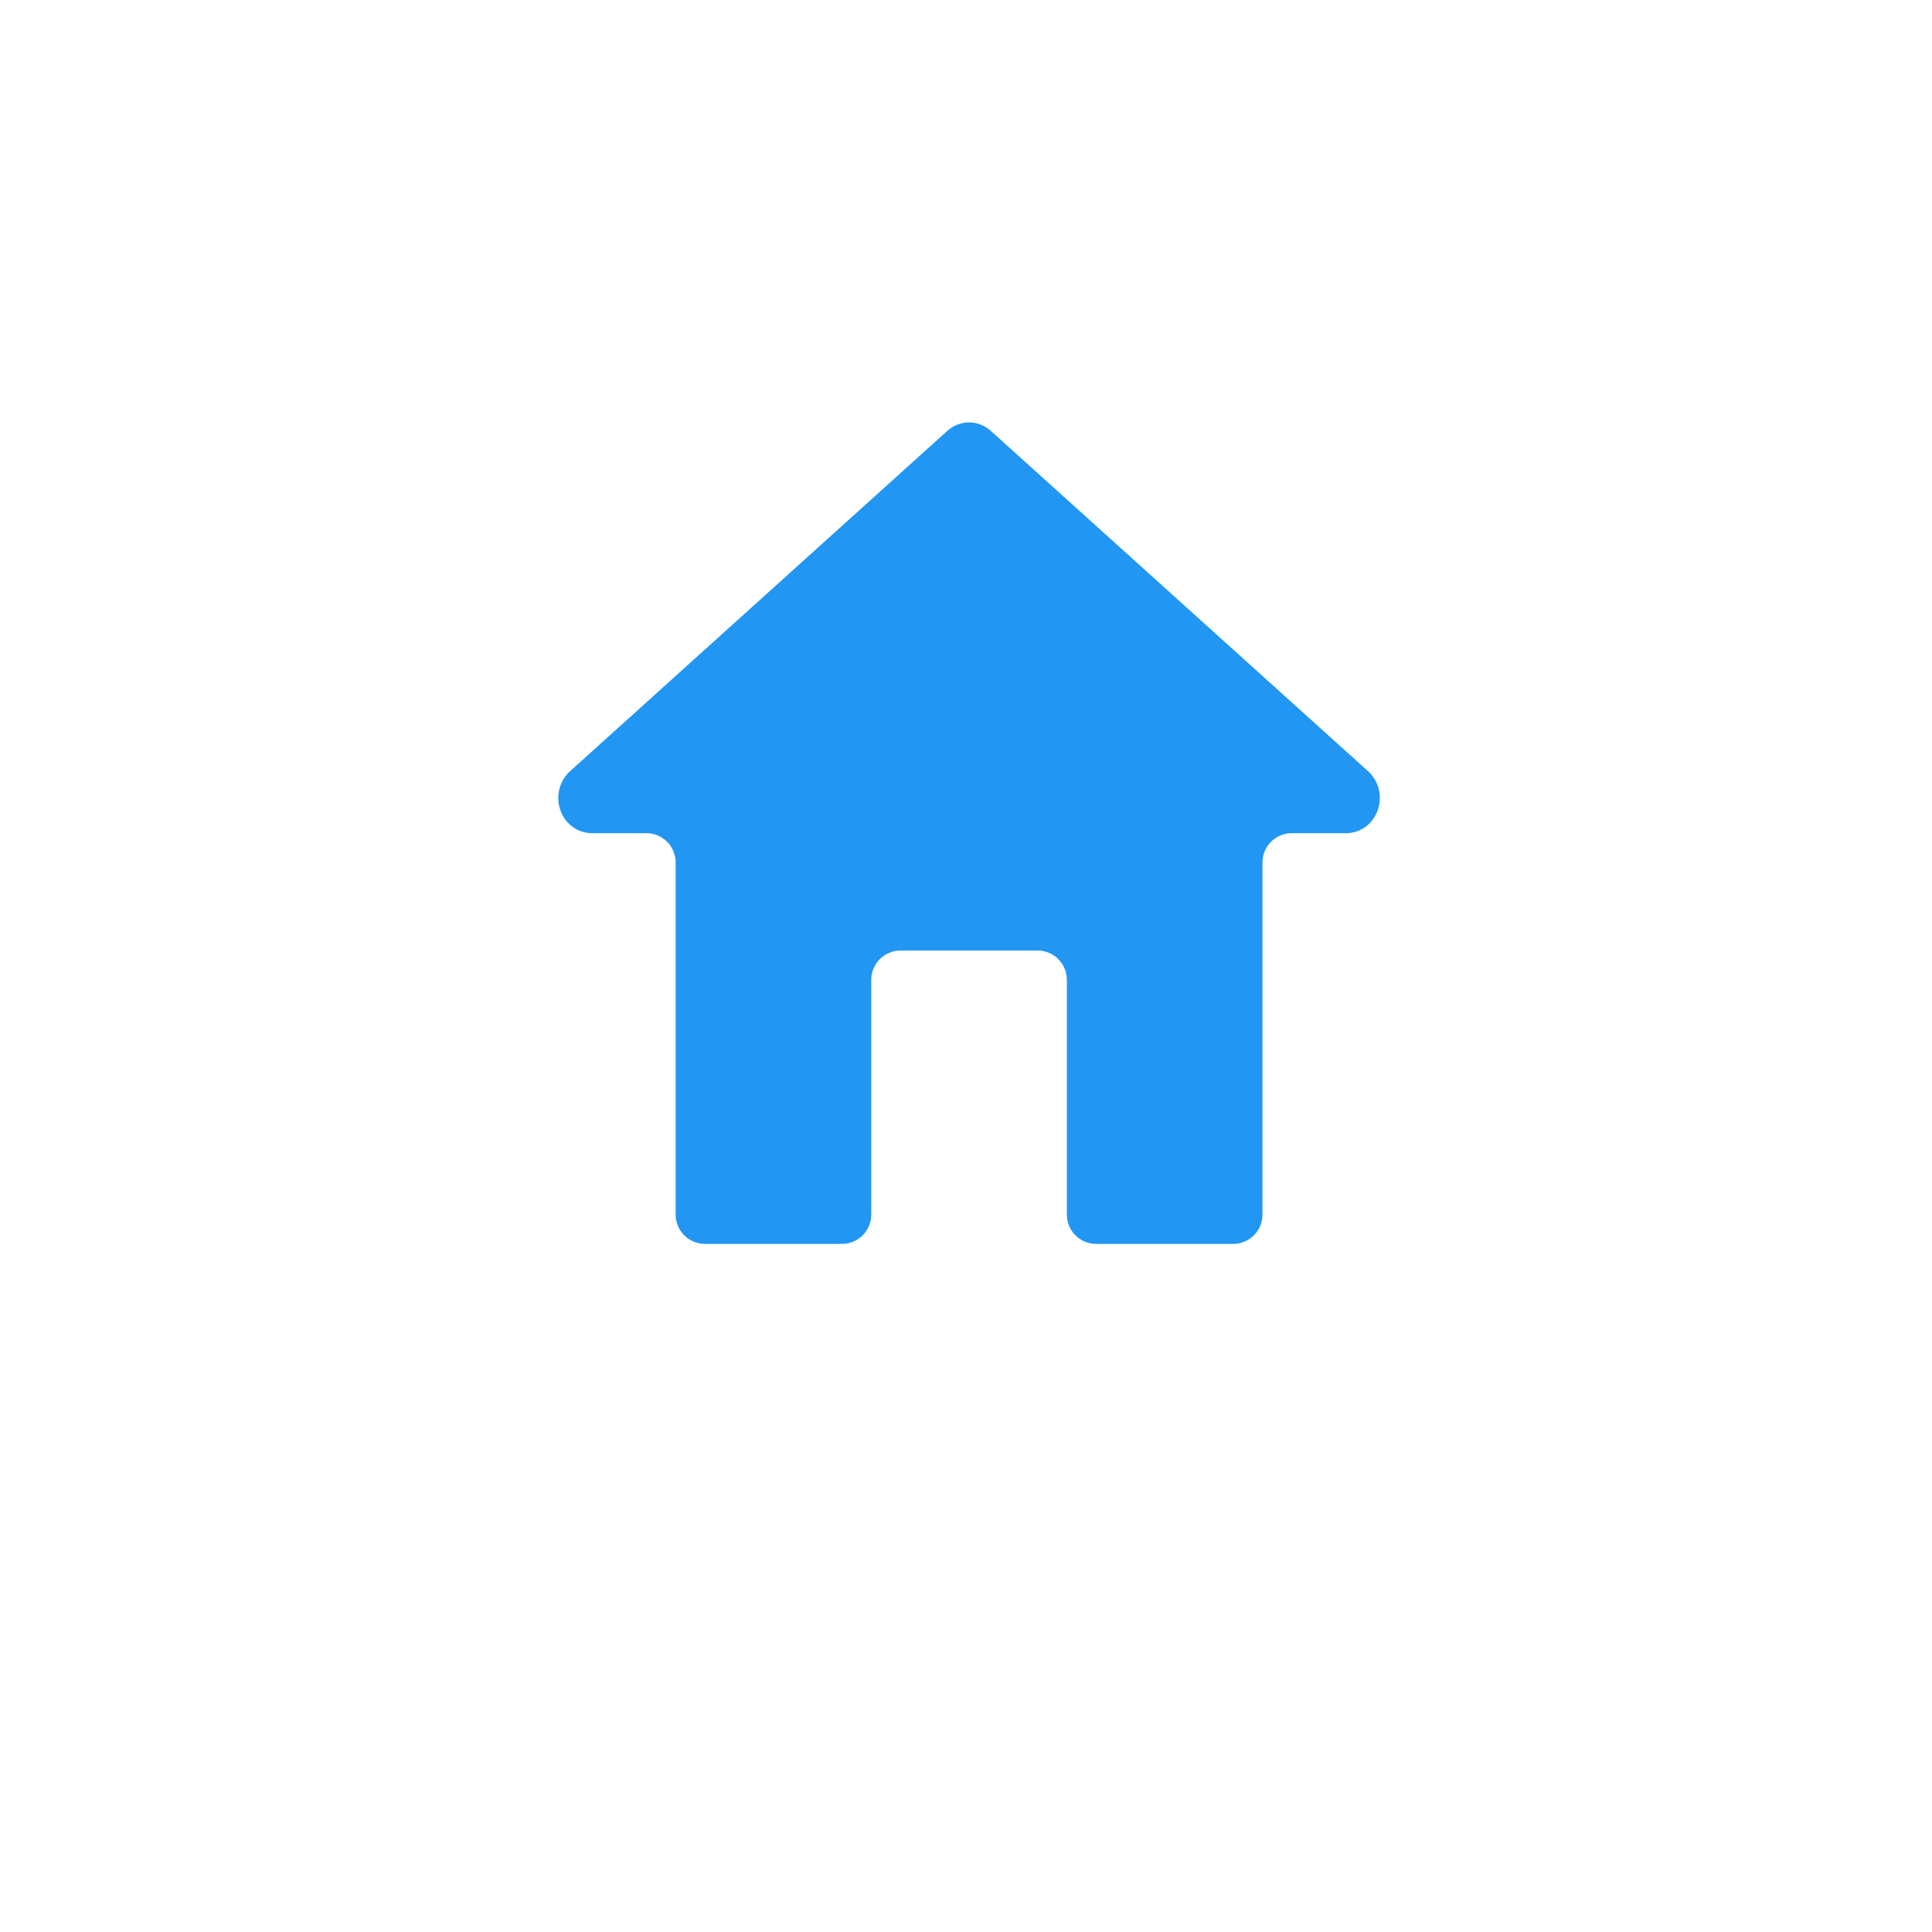 <svg width="70" height="70" viewBox="0 0 70 70" fill="none" xmlns="http://www.w3.org/2000/svg">
<g filter="url(#filter0_d_25_31)">
<circle cx="35" cy="31" r="31" fill="white"/>
</g>
<path fill-rule="evenodd" clip-rule="evenodd" d="M31.567 44.007C31.567 44.288 31.455 44.559 31.256 44.758C31.056 44.958 30.786 45.069 30.504 45.069C29.166 45.069 26.881 45.069 25.543 45.069C25.261 45.069 24.991 44.958 24.791 44.758C24.592 44.559 24.48 44.288 24.48 44.007C24.48 41.267 24.48 33.99 24.48 31.25C24.48 30.968 24.368 30.698 24.169 30.498C23.969 30.299 23.699 30.187 23.417 30.187C22.54 30.187 21.439 30.187 21.439 30.187C20.932 30.187 20.479 29.855 20.303 29.355C20.127 28.855 20.266 28.293 20.65 27.946C24.55 24.428 31.91 17.788 34.323 15.611C34.776 15.203 35.445 15.203 35.898 15.611C38.311 17.788 45.671 24.428 49.571 27.946C49.955 28.293 50.094 28.855 49.918 29.355C49.742 29.855 49.289 30.187 48.782 30.187C48.782 30.187 47.681 30.187 46.804 30.187C46.522 30.187 46.252 30.299 46.052 30.498C45.853 30.698 45.741 30.968 45.741 31.25V44.007C45.741 44.288 45.629 44.559 45.43 44.758C45.23 44.958 44.96 45.069 44.678 45.069C43.34 45.069 41.055 45.069 39.717 45.069C39.435 45.069 39.165 44.958 38.965 44.758C38.766 44.559 38.654 44.288 38.654 44.007C38.654 41.97 38.654 37.539 38.654 35.502C38.654 35.22 38.542 34.95 38.343 34.75C38.143 34.551 37.873 34.439 37.591 34.439C36.253 34.439 33.968 34.439 32.63 34.439C32.348 34.439 32.078 34.551 31.878 34.75C31.679 34.95 31.567 35.22 31.567 35.502V44.007Z" fill="#2196F3"/>
<defs>
<filter id="filter0_d_25_31" x="0" y="0" width="70" height="70" filterUnits="userSpaceOnUse" color-interpolation-filters="sRGB">
<feFlood flood-opacity="0" result="BackgroundImageFix"/>
<feColorMatrix in="SourceAlpha" type="matrix" values="0 0 0 0 0 0 0 0 0 0 0 0 0 0 0 0 0 0 127 0" result="hardAlpha"/>
<feOffset dy="4"/>
<feGaussianBlur stdDeviation="2"/>
<feComposite in2="hardAlpha" operator="out"/>
<feColorMatrix type="matrix" values="0 0 0 0 0 0 0 0 0 0 0 0 0 0 0 0 0 0 0.05 0"/>
<feBlend mode="normal" in2="BackgroundImageFix" result="effect1_dropShadow_25_31"/>
<feBlend mode="normal" in="SourceGraphic" in2="effect1_dropShadow_25_31" result="shape"/>
</filter>
</defs>
</svg>

